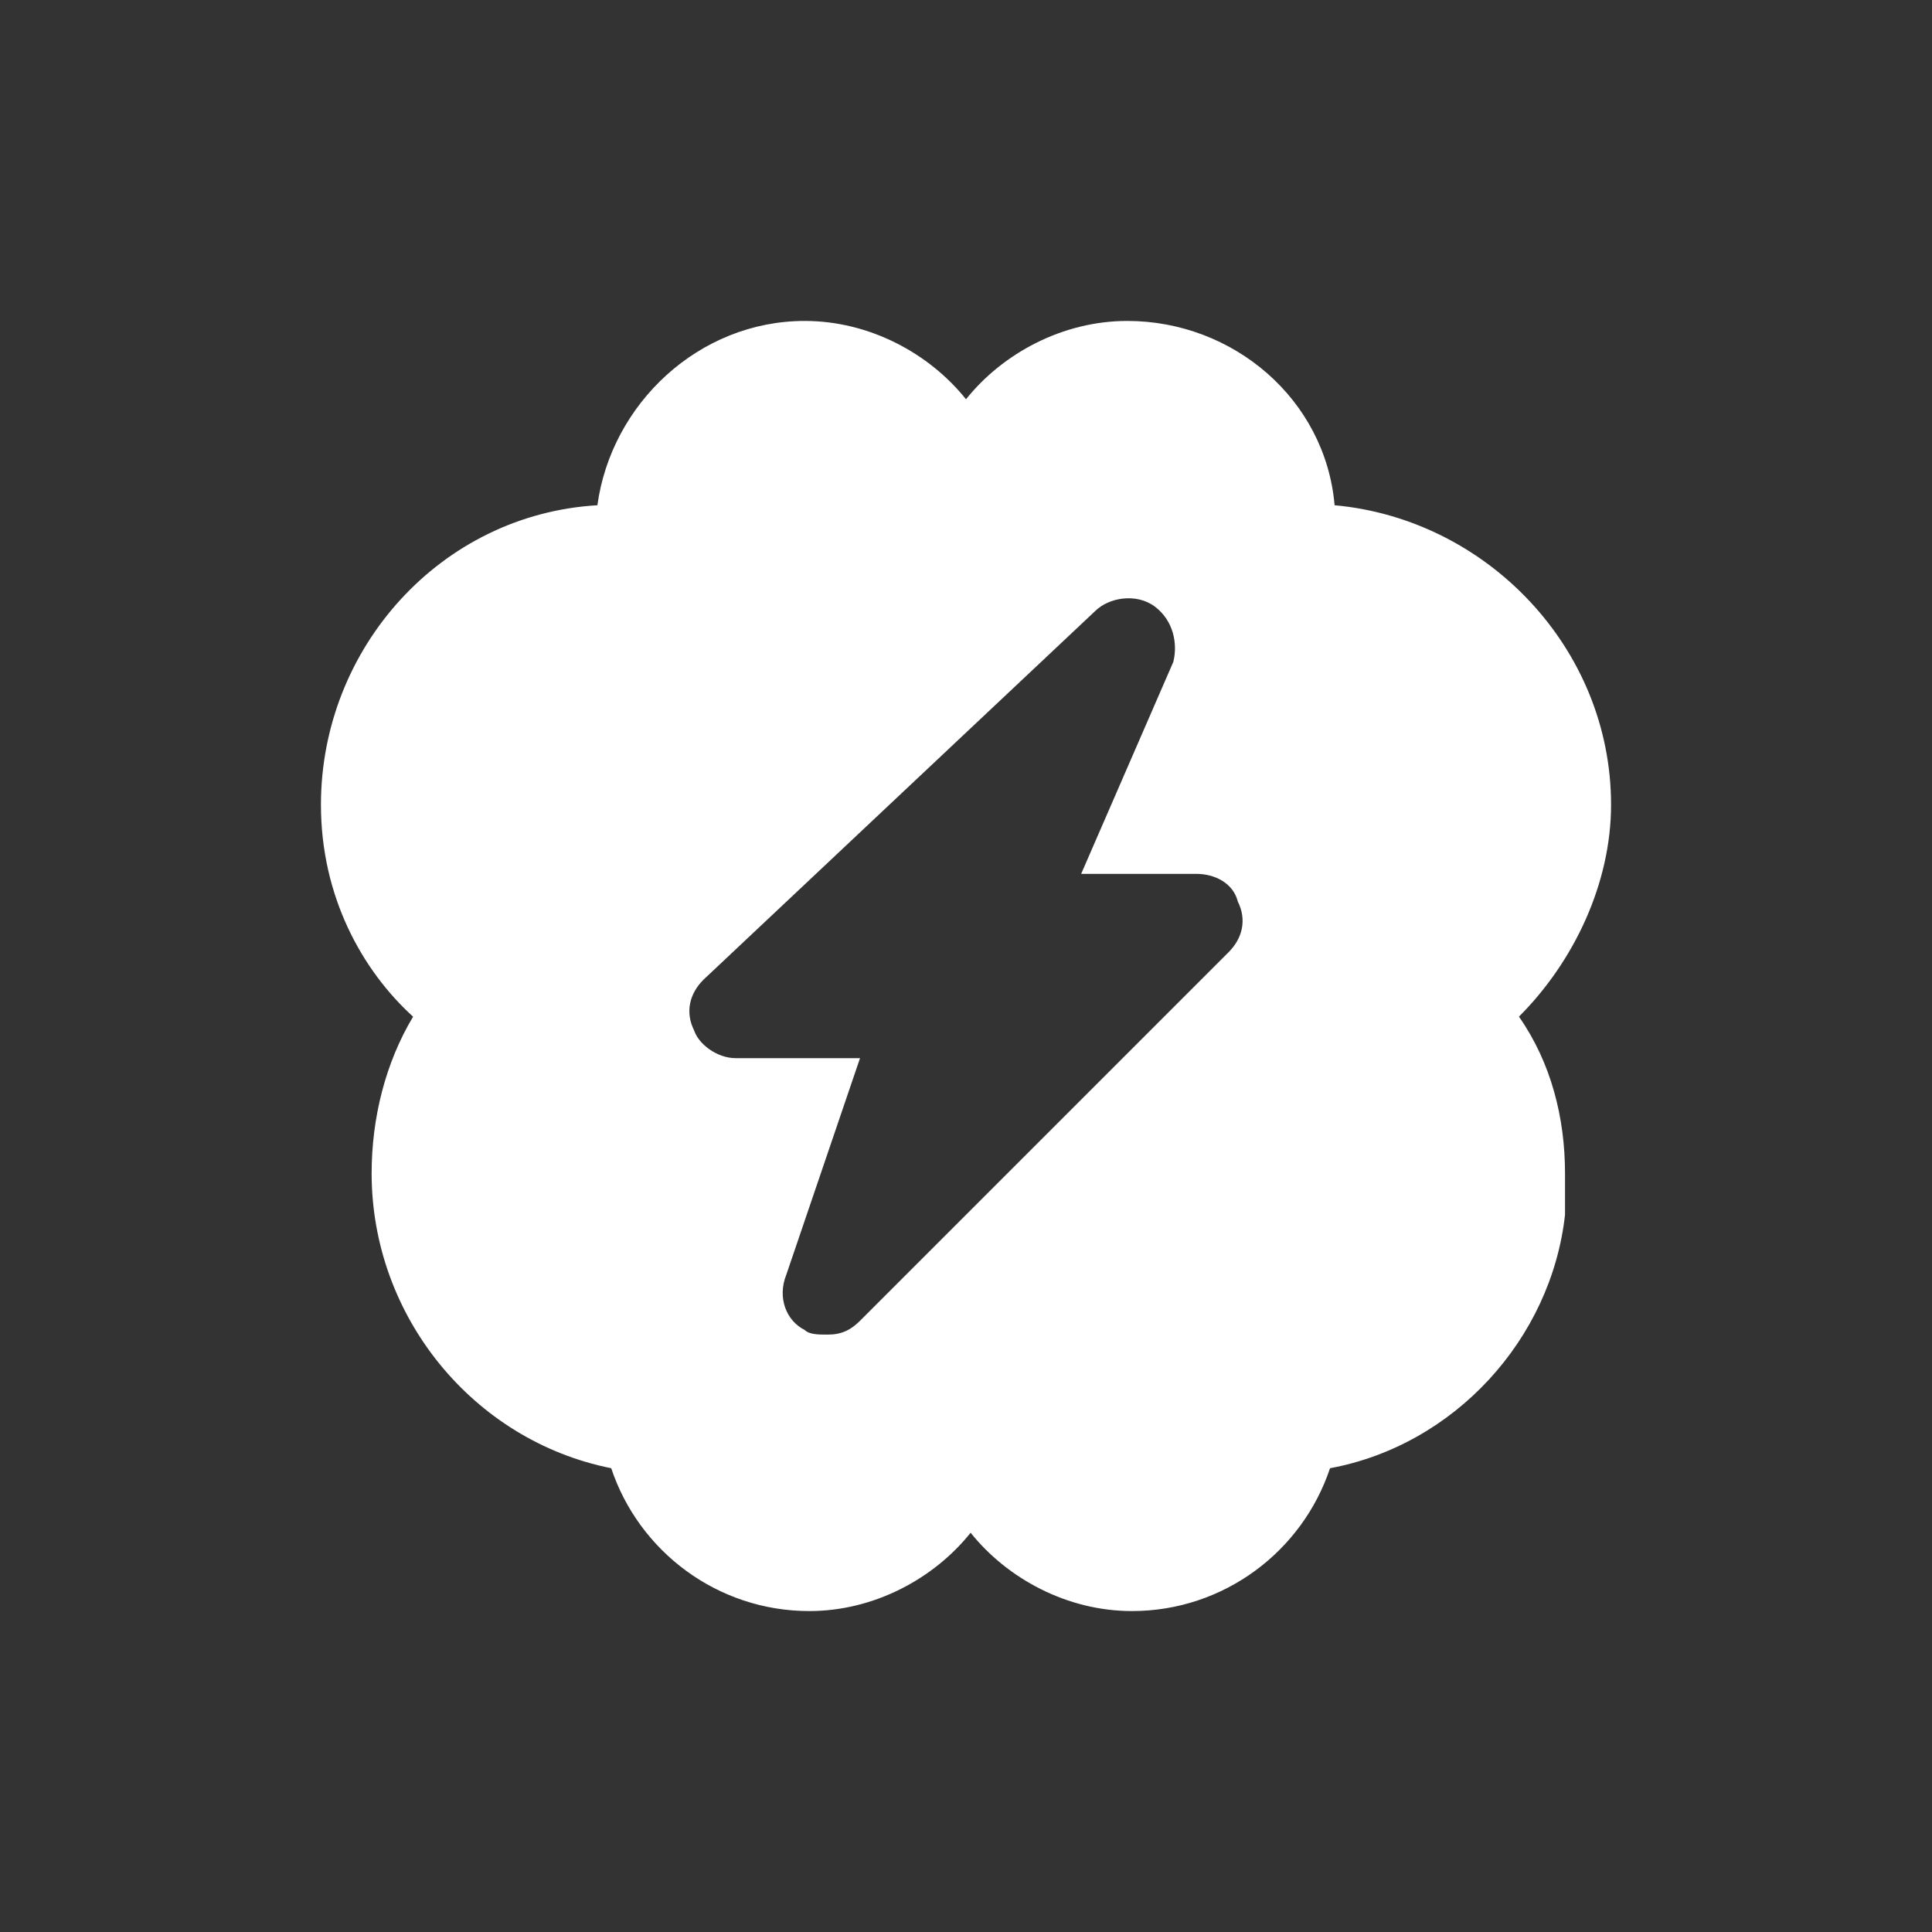 <svg fill="none" height="76" viewBox="0 0 76 76" width="76" xmlns="http://www.w3.org/2000/svg"><rect x="0" y="0" width="76" height="76" fill="#333333" stroke="none"/><path d="m59.75 39.994c2.175-2.175 3.625-5.256 3.625-8.338 0-6.162-4.894-11.238-10.875-11.781-.362-4.169-3.987-7.25-8.156-7.25-2.538 0-4.894 1.269-6.344 3.081-1.45-1.812-3.806-3.081-6.344-3.081-4.169 0-7.612 3.263-8.156 7.25-6.162.362-10.875 5.619-10.875 11.781 0 3.625 1.631 6.525 3.625 8.338-1.087 1.812-1.631 3.987-1.631 6.162 0 5.619 3.988 10.513 9.425 11.6 1.087 3.263 4.169 5.619 7.794 5.619 2.538 0 4.894-1.269 6.344-3.081 1.45 1.812 3.806 3.081 6.344 3.081 3.625 0 6.706-2.356 7.794-5.619 4.894-.906 8.7-5.075 9.244-9.969 0-.181 0-.544 0-.725s0-.362 0-.544c0-.181 0-.363 0-.363 0-2.175-.544-4.35-1.812-6.162zm-11.419-2.538-14.5 14.5c-.362.362-.725.544-1.269.544-.362 0-.725 0-.906-.181-.725-.362-1.087-1.269-.725-2.175l2.9-8.519h-4.894c-.725 0-1.45-.544-1.631-1.087-.362-.725-.181-1.45.362-1.994l15.406-14.5c.544-.544 1.631-.725 2.356-.181.725.544.906 1.45.725 2.175l-3.625 8.338h4.531c.725 0 1.45.362 1.631 1.087.362.725.181 1.45-.362 1.994z" fill="#fff"/></svg>